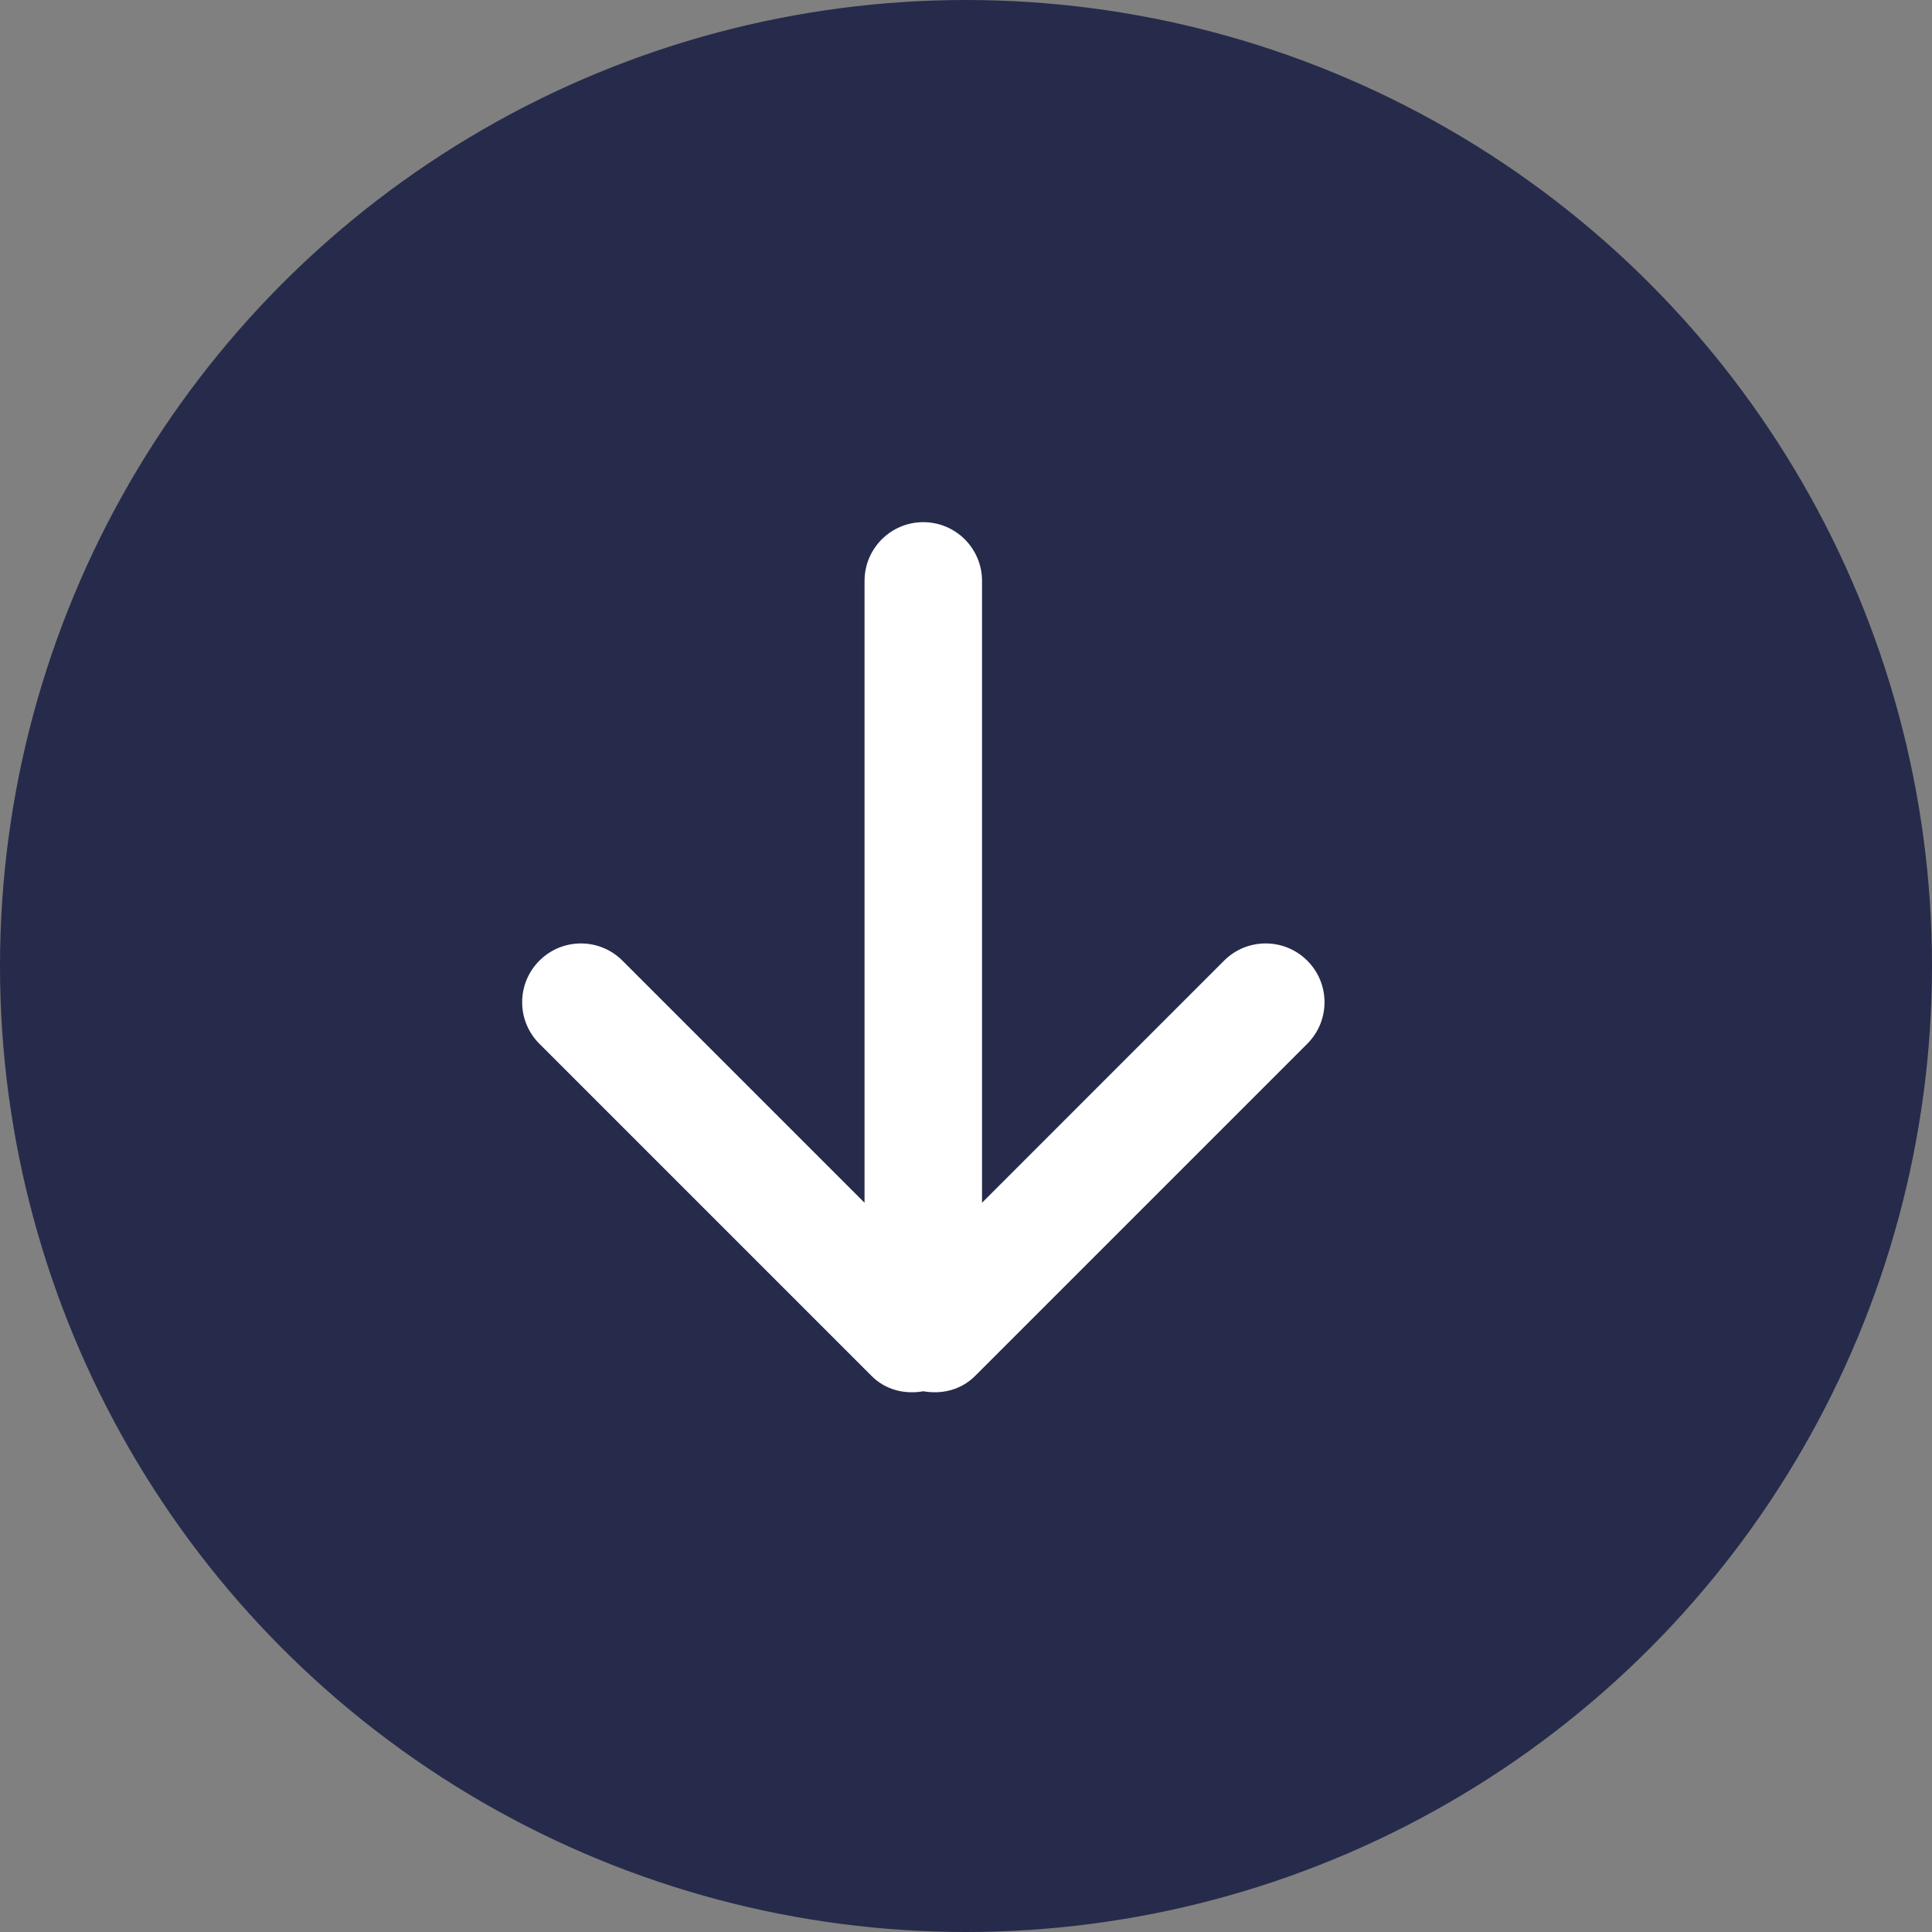 <?xml version="1.0" encoding="UTF-8"?> <svg xmlns="http://www.w3.org/2000/svg" width="37" height="37" viewBox="0 0 37 37" fill="none"><rect x="0" y="0" width="37" height="37" fill="#808080" stroke="none"/><g id="Group 149"><circle id="Ellipse 76" cx="18.5" cy="18.5" r="18.5" fill="#262B4B"></circle><path id="Vector" d="M23.443 18.397L18.807 23.034V11.125C18.807 10.504 18.303 10 17.682 10C17.061 10 16.557 10.504 16.557 11.125V23.034L11.921 18.398C11.481 17.958 10.769 17.958 10.33 18.398C9.89 18.838 9.89 19.55 10.33 19.989L16.694 26.353C16.964 26.623 17.333 26.706 17.683 26.644C18.032 26.706 18.402 26.622 18.672 26.353L25.036 19.989C25.476 19.549 25.476 18.837 25.036 18.398C24.595 17.958 23.883 17.958 23.443 18.397Z" fill="white"></path></g></svg> 